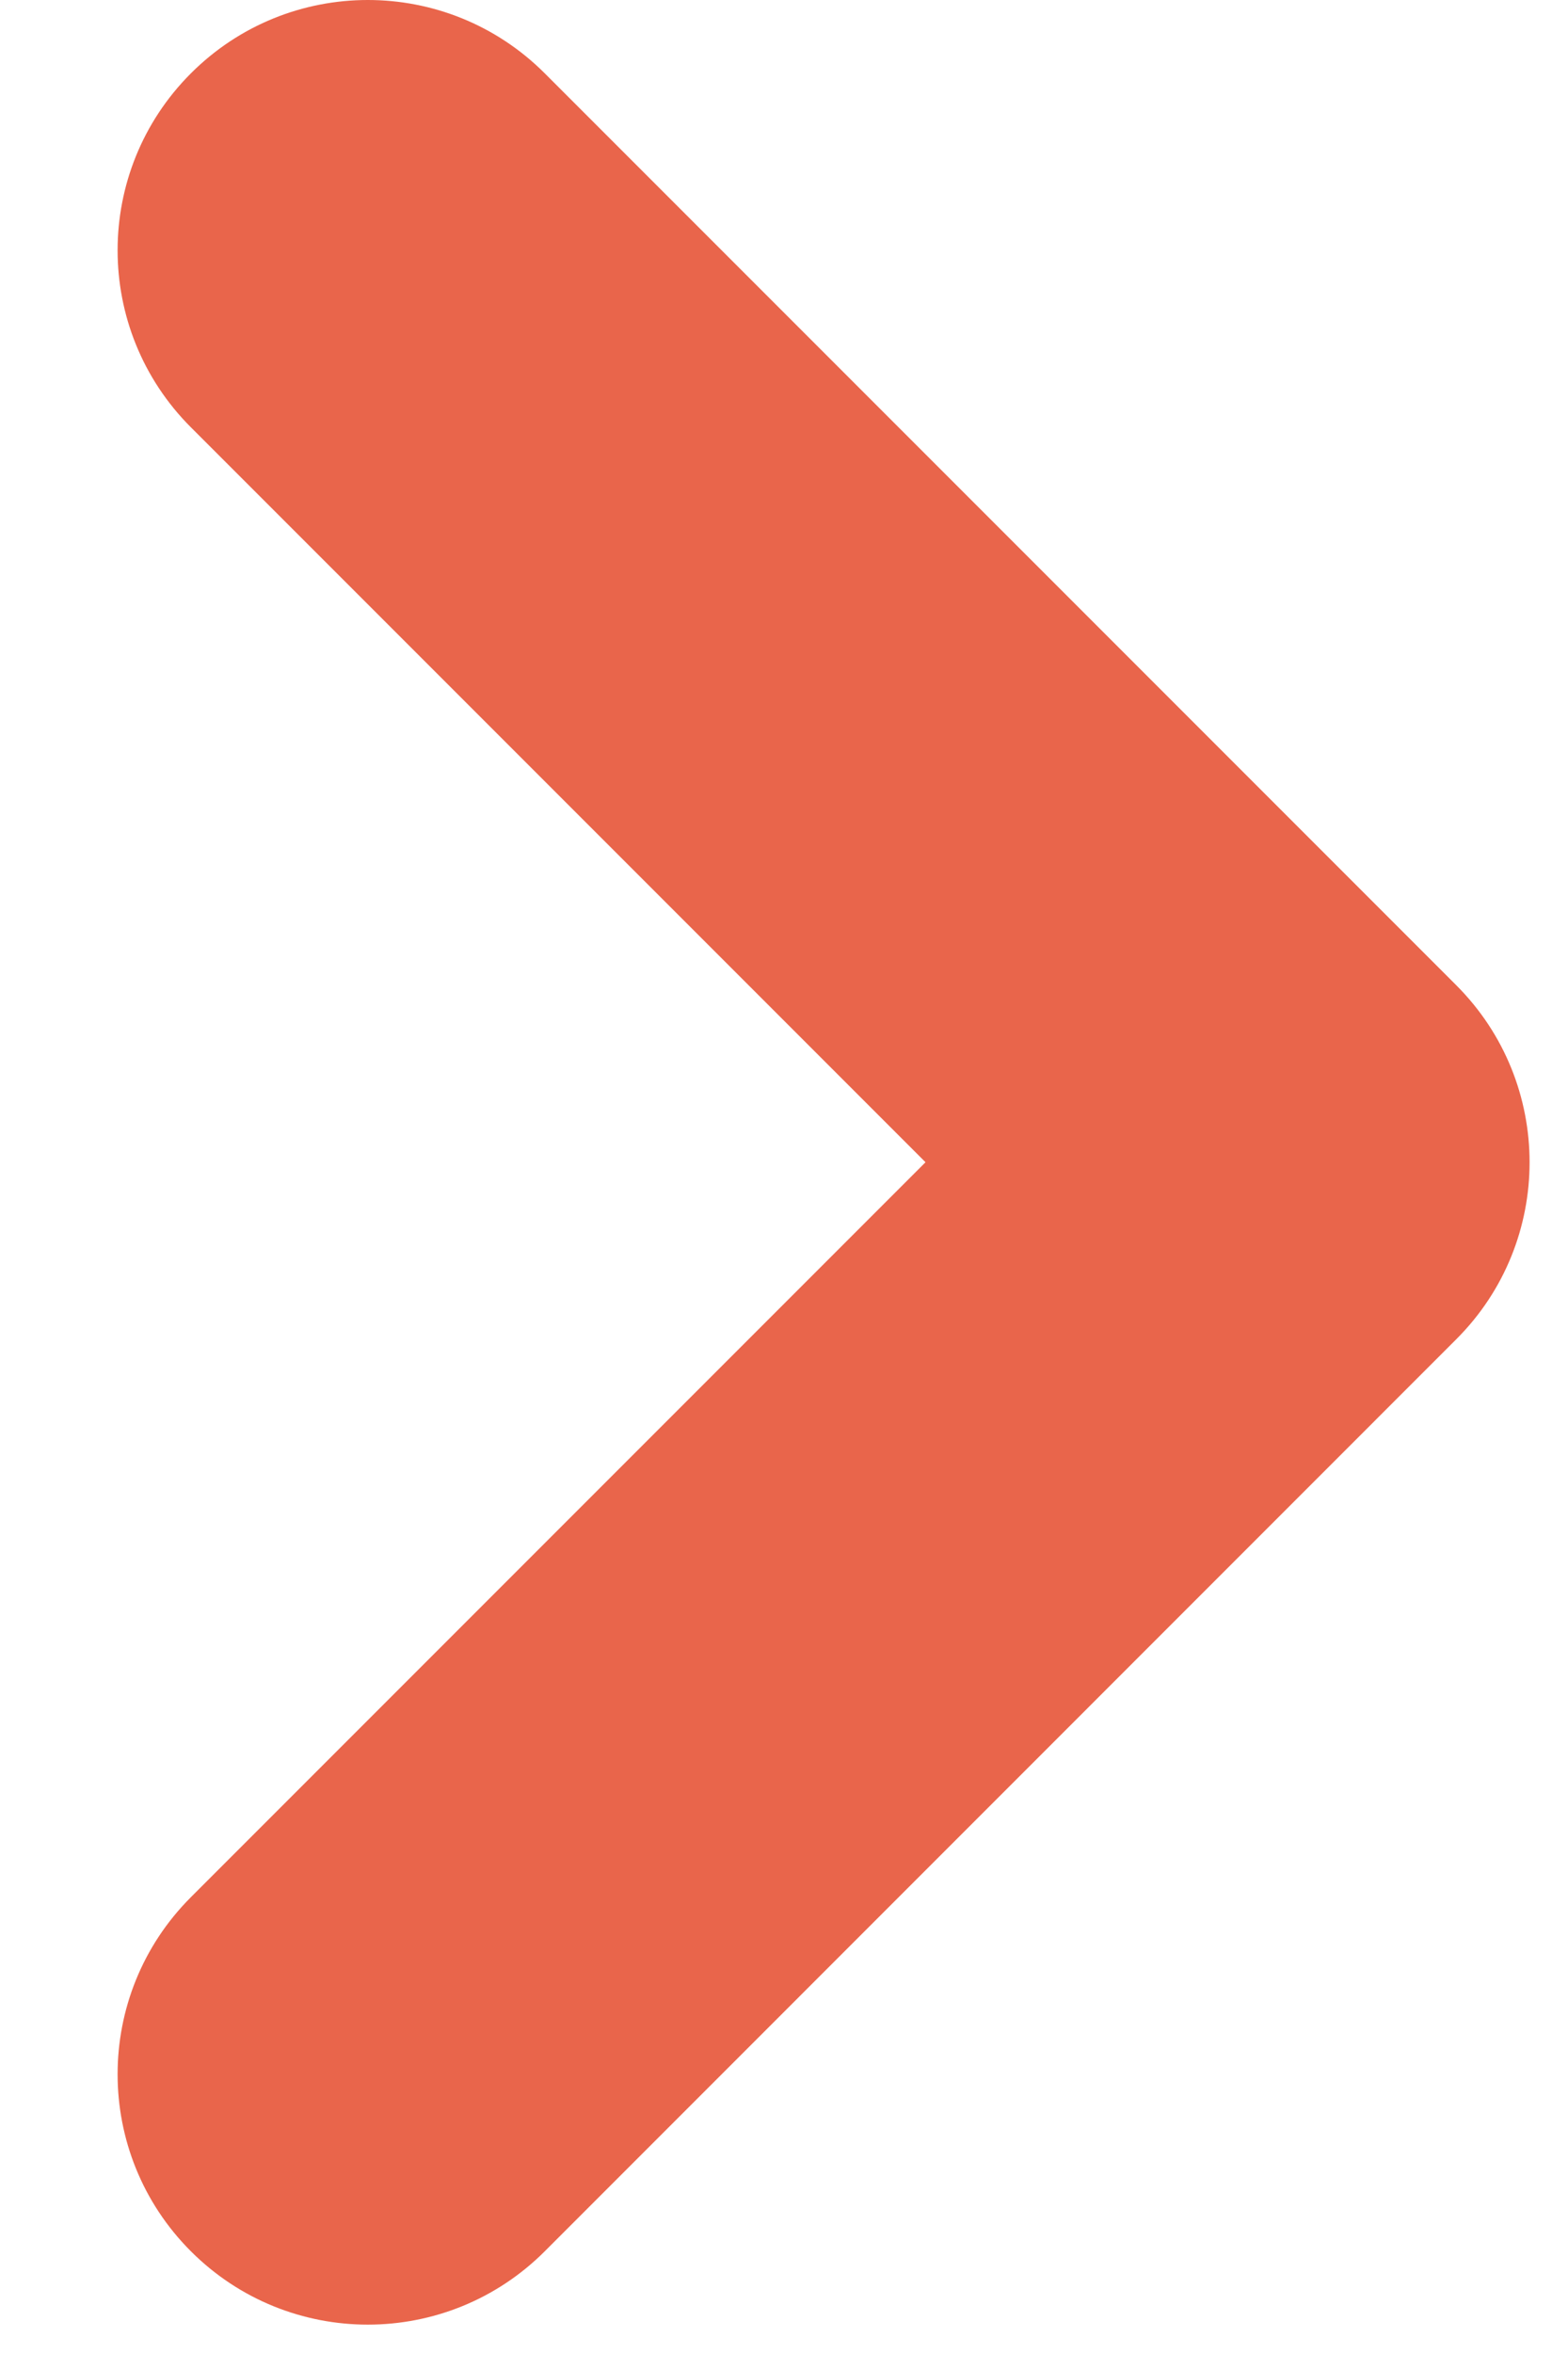 <svg width="12" height="18" viewBox="0 0 12 18" fill="none" xmlns="http://www.w3.org/2000/svg">
<path fill-rule="evenodd" clip-rule="evenodd" d="M1.461 0.561C2.209 -0.187 3.421 -0.187 4.169 0.561L11.145 7.537C11.893 8.285 11.893 9.498 11.145 10.245L4.169 17.222C3.421 17.97 2.209 17.97 1.461 17.222C0.713 16.474 0.713 15.261 1.461 14.513L7.083 8.891L1.461 3.269C0.713 2.521 0.713 1.309 1.461 0.561Z" fill="#E9654B"/>
</svg>
